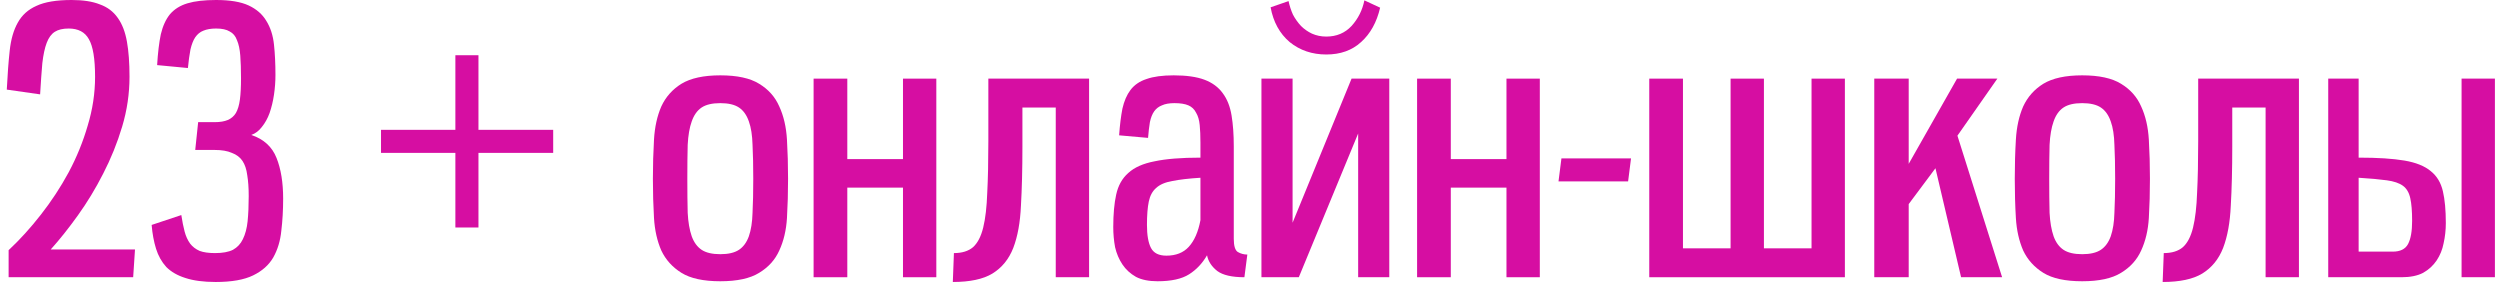 <?xml version="1.0" encoding="UTF-8"?> <svg xmlns="http://www.w3.org/2000/svg" width="305" height="35" viewBox="0 0 305 35" fill="none"> <path d="M1.052 33.822V30.52C2.422 29.241 3.733 27.799 4.985 26.192C6.266 24.556 7.398 22.831 8.381 21.016C9.364 19.172 10.139 17.268 10.705 15.305C11.301 13.341 11.599 11.363 11.599 9.37C11.599 7.169 11.346 5.637 10.839 4.774C10.362 3.912 9.543 3.48 8.381 3.48C7.666 3.48 7.1 3.614 6.683 3.882C6.266 4.15 5.938 4.596 5.7 5.221C5.461 5.845 5.283 6.678 5.163 7.719C5.074 8.731 4.985 9.995 4.895 11.512L0.828 10.932C0.918 9.117 1.037 7.526 1.186 6.158C1.335 4.789 1.663 3.659 2.169 2.766C2.676 1.844 3.435 1.16 4.448 0.714C5.461 0.238 6.891 0 8.739 0C10.139 0 11.286 0.178 12.18 0.535C13.103 0.863 13.833 1.413 14.37 2.186C14.906 2.93 15.278 3.897 15.487 5.087C15.695 6.247 15.8 7.675 15.8 9.37C15.8 11.423 15.502 13.446 14.906 15.439C14.31 17.432 13.535 19.35 12.582 21.195C11.658 23.009 10.63 24.705 9.498 26.281C8.366 27.858 7.264 29.241 6.191 30.431H16.47L16.247 33.822H1.052Z" fill="#D60EA2"></path> <path d="M22.12 26.237C22.239 27.01 22.373 27.68 22.522 28.245C22.671 28.81 22.894 29.301 23.192 29.717C23.49 30.104 23.877 30.401 24.354 30.61C24.831 30.788 25.456 30.877 26.231 30.877C27.155 30.877 27.885 30.744 28.421 30.476C28.957 30.178 29.36 29.747 29.628 29.182C29.925 28.587 30.119 27.858 30.209 26.995C30.298 26.103 30.343 25.077 30.343 23.917C30.343 22.935 30.283 22.087 30.164 21.373C30.075 20.659 29.881 20.079 29.583 19.633C29.285 19.187 28.853 18.86 28.287 18.651C27.751 18.413 27.05 18.294 26.186 18.294H23.818L24.175 14.903H26.186C26.842 14.903 27.378 14.814 27.795 14.636C28.212 14.457 28.54 14.174 28.779 13.788C29.017 13.371 29.181 12.821 29.27 12.137C29.36 11.453 29.404 10.59 29.404 9.549C29.404 8.478 29.374 7.556 29.315 6.782C29.255 6.009 29.121 5.384 28.913 4.908C28.734 4.403 28.436 4.046 28.019 3.837C27.631 3.599 27.08 3.48 26.365 3.48C25.739 3.48 25.218 3.57 24.801 3.748C24.414 3.897 24.086 4.165 23.818 4.551C23.579 4.908 23.386 5.399 23.237 6.024C23.118 6.648 23.013 7.407 22.924 8.299L19.17 7.942C19.259 6.455 19.408 5.206 19.617 4.194C19.855 3.183 20.228 2.365 20.734 1.74C21.27 1.116 21.985 0.669 22.879 0.402C23.773 0.134 24.935 0 26.365 0C28.063 0 29.389 0.223 30.343 0.669C31.296 1.116 32.011 1.74 32.488 2.543C32.994 3.347 33.307 4.313 33.426 5.444C33.545 6.544 33.605 7.779 33.605 9.147C33.605 9.95 33.545 10.754 33.426 11.557C33.307 12.36 33.128 13.104 32.89 13.788C32.652 14.442 32.339 15.007 31.951 15.483C31.594 15.959 31.162 16.287 30.655 16.465C32.175 16.971 33.203 17.908 33.739 19.276C34.275 20.615 34.544 22.266 34.544 24.229C34.544 25.627 34.469 26.936 34.32 28.155C34.201 29.375 33.873 30.461 33.337 31.413C32.801 32.335 31.981 33.064 30.879 33.599C29.777 34.135 28.257 34.402 26.32 34.402C24.831 34.402 23.594 34.239 22.611 33.911C21.658 33.614 20.883 33.168 20.287 32.573C19.721 31.948 19.304 31.205 19.036 30.342C18.768 29.479 18.589 28.512 18.5 27.442L22.12 26.237Z" fill="#D60EA2"></path> <path d="M55.556 27.754V18.651H46.484V15.84H55.556V6.738H58.372V15.84H67.489V18.651H58.372V27.754H55.556Z" fill="#D60EA2"></path> <path d="M87.876 34.313C85.82 34.313 84.241 33.971 83.139 33.287C82.037 32.603 81.217 31.695 80.681 30.565C80.174 29.405 79.877 28.081 79.787 26.594C79.698 25.077 79.653 23.485 79.653 21.819C79.653 20.154 79.698 18.562 79.787 17.045C79.877 15.498 80.174 14.145 80.681 12.985C81.217 11.824 82.037 10.902 83.139 10.218C84.271 9.534 85.85 9.192 87.876 9.192C89.932 9.192 91.511 9.534 92.613 10.218C93.746 10.902 94.565 11.824 95.071 12.985C95.608 14.145 95.921 15.498 96.01 17.045C96.099 18.562 96.144 20.154 96.144 21.819C96.144 23.485 96.099 25.077 96.01 26.594C95.921 28.081 95.608 29.405 95.071 30.565C94.565 31.695 93.746 32.603 92.613 33.287C91.511 33.971 89.932 34.313 87.876 34.313ZM87.876 31.011C88.859 31.011 89.619 30.833 90.155 30.476C90.692 30.119 91.094 29.569 91.362 28.825C91.63 28.051 91.779 27.099 91.809 25.969C91.869 24.809 91.898 23.426 91.898 21.819C91.898 20.213 91.869 18.83 91.809 17.67C91.779 16.51 91.63 15.558 91.362 14.814C91.094 14.041 90.692 13.475 90.155 13.118C89.619 12.761 88.859 12.583 87.876 12.583C86.893 12.583 86.133 12.761 85.597 13.118C85.061 13.475 84.659 14.041 84.39 14.814C84.122 15.558 83.958 16.51 83.899 17.67C83.869 18.83 83.854 20.213 83.854 21.819C83.854 23.426 83.869 24.809 83.899 25.969C83.958 27.099 84.122 28.051 84.39 28.825C84.659 29.569 85.061 30.119 85.597 30.476C86.133 30.833 86.893 31.011 87.876 31.011Z" fill="#D60EA2"></path> <path d="M110.164 33.822V22.89H103.371V33.822H99.259V9.593H103.371V19.41H110.164V9.593H114.231V33.822H110.164Z" fill="#D60EA2"></path> <path d="M128.802 33.822V13.118H124.735V17.893C124.735 20.63 124.675 23.024 124.556 25.077C124.467 27.129 124.154 28.855 123.617 30.253C123.081 31.621 122.232 32.662 121.07 33.376C119.938 34.06 118.329 34.402 116.244 34.402L116.378 30.877C117.361 30.877 118.135 30.639 118.702 30.163C119.268 29.658 119.685 28.855 119.953 27.754C120.221 26.653 120.385 25.24 120.444 23.515C120.534 21.79 120.579 19.692 120.579 17.224V9.593H132.868V33.822H128.802Z" fill="#D60EA2"></path> <path d="M151.817 33.822C150.297 33.822 149.195 33.569 148.51 33.064C147.825 32.528 147.407 31.889 147.258 31.145C146.692 32.127 145.962 32.9 145.069 33.465C144.175 34.031 142.894 34.313 141.225 34.313C140.153 34.313 139.274 34.135 138.588 33.778C137.903 33.391 137.352 32.885 136.935 32.261C136.518 31.636 136.22 30.937 136.041 30.163C135.892 29.36 135.818 28.542 135.818 27.709C135.818 26.133 135.937 24.809 136.175 23.738C136.414 22.637 136.905 21.76 137.65 21.105C138.395 20.421 139.467 19.945 140.868 19.678C142.268 19.38 144.13 19.231 146.454 19.231V17.402C146.454 16.569 146.424 15.855 146.365 15.26C146.305 14.636 146.156 14.13 145.918 13.743C145.709 13.327 145.396 13.029 144.979 12.851C144.562 12.672 143.996 12.583 143.281 12.583C142.655 12.583 142.149 12.672 141.762 12.851C141.374 12.999 141.061 13.237 140.823 13.565C140.585 13.892 140.406 14.338 140.287 14.903C140.197 15.439 140.123 16.078 140.063 16.822L136.533 16.51C136.622 15.26 136.756 14.174 136.935 13.252C137.143 12.33 137.471 11.572 137.918 10.977C138.395 10.352 139.05 9.906 139.885 9.638C140.719 9.341 141.821 9.192 143.192 9.192C144.741 9.192 145.992 9.37 146.946 9.727C147.899 10.084 148.644 10.634 149.18 11.378C149.716 12.092 150.074 12.999 150.253 14.1C150.431 15.171 150.521 16.42 150.521 17.848V29.137C150.521 30 150.685 30.535 151.012 30.744C151.37 30.952 151.757 31.056 152.174 31.056L151.817 33.822ZM146.454 21.686C145.024 21.775 143.877 21.909 143.013 22.087C142.149 22.236 141.493 22.518 141.046 22.935C140.6 23.322 140.302 23.872 140.153 24.586C140.004 25.3 139.929 26.252 139.929 27.442C139.929 28.691 140.093 29.628 140.421 30.253C140.749 30.877 141.374 31.19 142.298 31.19C143.46 31.19 144.368 30.833 145.024 30.119C145.709 29.375 146.186 28.289 146.454 26.861V21.686Z" fill="#D60EA2"></path> <path d="M169.493 33.822H165.695V16.287L158.455 33.822H153.896V9.593H157.695V27.174L164.89 9.593H169.493V33.822ZM168.376 0.937C167.959 2.722 167.184 4.12 166.052 5.131C164.95 6.143 163.535 6.648 161.807 6.648C160.079 6.648 158.589 6.143 157.338 5.131C156.116 4.09 155.341 2.677 155.014 0.892L157.204 0.134C157.323 0.699 157.501 1.249 157.74 1.785C158.008 2.291 158.336 2.752 158.723 3.168C159.11 3.555 159.557 3.867 160.064 4.105C160.6 4.343 161.181 4.462 161.807 4.462C163.058 4.462 164.086 4.031 164.89 3.168C165.695 2.276 166.216 1.234 166.454 0.045L168.376 0.937Z" fill="#D60EA2"></path> <path d="M183.79 33.822V22.89H176.997V33.822H172.885V9.593H176.997V19.41H183.79V9.593H187.857V33.822H183.79Z" fill="#D60EA2"></path> <path d="M190.138 22.132L190.495 19.321H198.986L198.629 22.132H190.138Z" fill="#D60EA2"></path> <path d="M201.21 33.822V9.593H205.321V30.297H211.131V9.593H215.198V30.297H221.008V9.593H225.075V33.822H201.21Z" fill="#D60EA2"></path> <path d="M239.253 33.822L236.125 20.525L232.862 24.898V33.822H228.661V9.593H232.862V19.99L238.761 9.593H243.677L238.806 16.554L244.258 33.822H239.253Z" fill="#D60EA2"></path> <path d="M254.026 34.313C251.97 34.313 250.391 33.971 249.288 33.287C248.186 32.603 247.367 31.695 246.83 30.565C246.324 29.405 246.026 28.081 245.937 26.594C245.847 25.077 245.803 23.485 245.803 21.819C245.803 20.154 245.847 18.562 245.937 17.045C246.026 15.498 246.324 14.145 246.83 12.985C247.367 11.824 248.186 10.902 249.288 10.218C250.421 9.534 252 9.192 254.026 9.192C256.081 9.192 257.66 9.534 258.763 10.218C259.895 10.902 260.714 11.824 261.221 12.985C261.757 14.145 262.07 15.498 262.159 17.045C262.249 18.562 262.293 20.154 262.293 21.819C262.293 23.485 262.249 25.077 262.159 26.594C262.07 28.081 261.757 29.405 261.221 30.565C260.714 31.695 259.895 32.603 258.763 33.287C257.66 33.971 256.081 34.313 254.026 34.313ZM254.026 31.011C255.009 31.011 255.769 30.833 256.305 30.476C256.841 30.119 257.243 29.569 257.512 28.825C257.78 28.051 257.929 27.099 257.958 25.969C258.018 24.809 258.048 23.426 258.048 21.819C258.048 20.213 258.018 18.83 257.958 17.67C257.929 16.51 257.78 15.558 257.512 14.814C257.243 14.041 256.841 13.475 256.305 13.118C255.769 12.761 255.009 12.583 254.026 12.583C253.042 12.583 252.283 12.761 251.746 13.118C251.21 13.475 250.808 14.041 250.54 14.814C250.272 15.558 250.108 16.51 250.048 17.67C250.018 18.83 250.003 20.213 250.003 21.819C250.003 23.426 250.018 24.809 250.048 25.969C250.108 27.099 250.272 28.051 250.54 28.825C250.808 29.569 251.21 30.119 251.746 30.476C252.283 30.833 253.042 31.011 254.026 31.011Z" fill="#D60EA2"></path> <path d="M276.403 33.822V13.118H272.336V17.893C272.336 20.63 272.276 23.024 272.157 25.077C272.068 27.129 271.755 28.855 271.219 30.253C270.682 31.621 269.833 32.662 268.671 33.376C267.539 34.06 265.93 34.402 263.845 34.402L263.979 30.877C264.962 30.877 265.737 30.639 266.303 30.163C266.869 29.658 267.286 28.855 267.554 27.754C267.822 26.653 267.986 25.24 268.046 23.515C268.135 21.79 268.18 19.692 268.18 17.224V9.593H280.47V33.822H276.403Z" fill="#D60EA2"></path> <path d="M291.91 30.699C292.834 30.699 293.459 30.387 293.787 29.762C294.115 29.137 294.279 28.2 294.279 26.951C294.279 25.761 294.204 24.839 294.055 24.184C293.906 23.5 293.608 22.994 293.161 22.667C292.714 22.34 292.059 22.117 291.195 21.998C290.331 21.879 289.184 21.775 287.754 21.686V30.699H291.91ZM284.044 9.593H287.754V19.231C290.078 19.231 291.94 19.35 293.34 19.588C294.74 19.826 295.813 20.258 296.558 20.882C297.303 21.477 297.794 22.295 298.033 23.337C298.271 24.348 298.39 25.642 298.39 27.218C298.39 28.051 298.301 28.869 298.122 29.673C297.973 30.446 297.69 31.145 297.273 31.77C296.856 32.394 296.305 32.9 295.619 33.287C294.934 33.644 294.055 33.822 292.983 33.822H284.044V9.593ZM300.312 33.822V9.593H304.379V33.822H300.312Z" fill="#D60EA2"></path> </svg> 